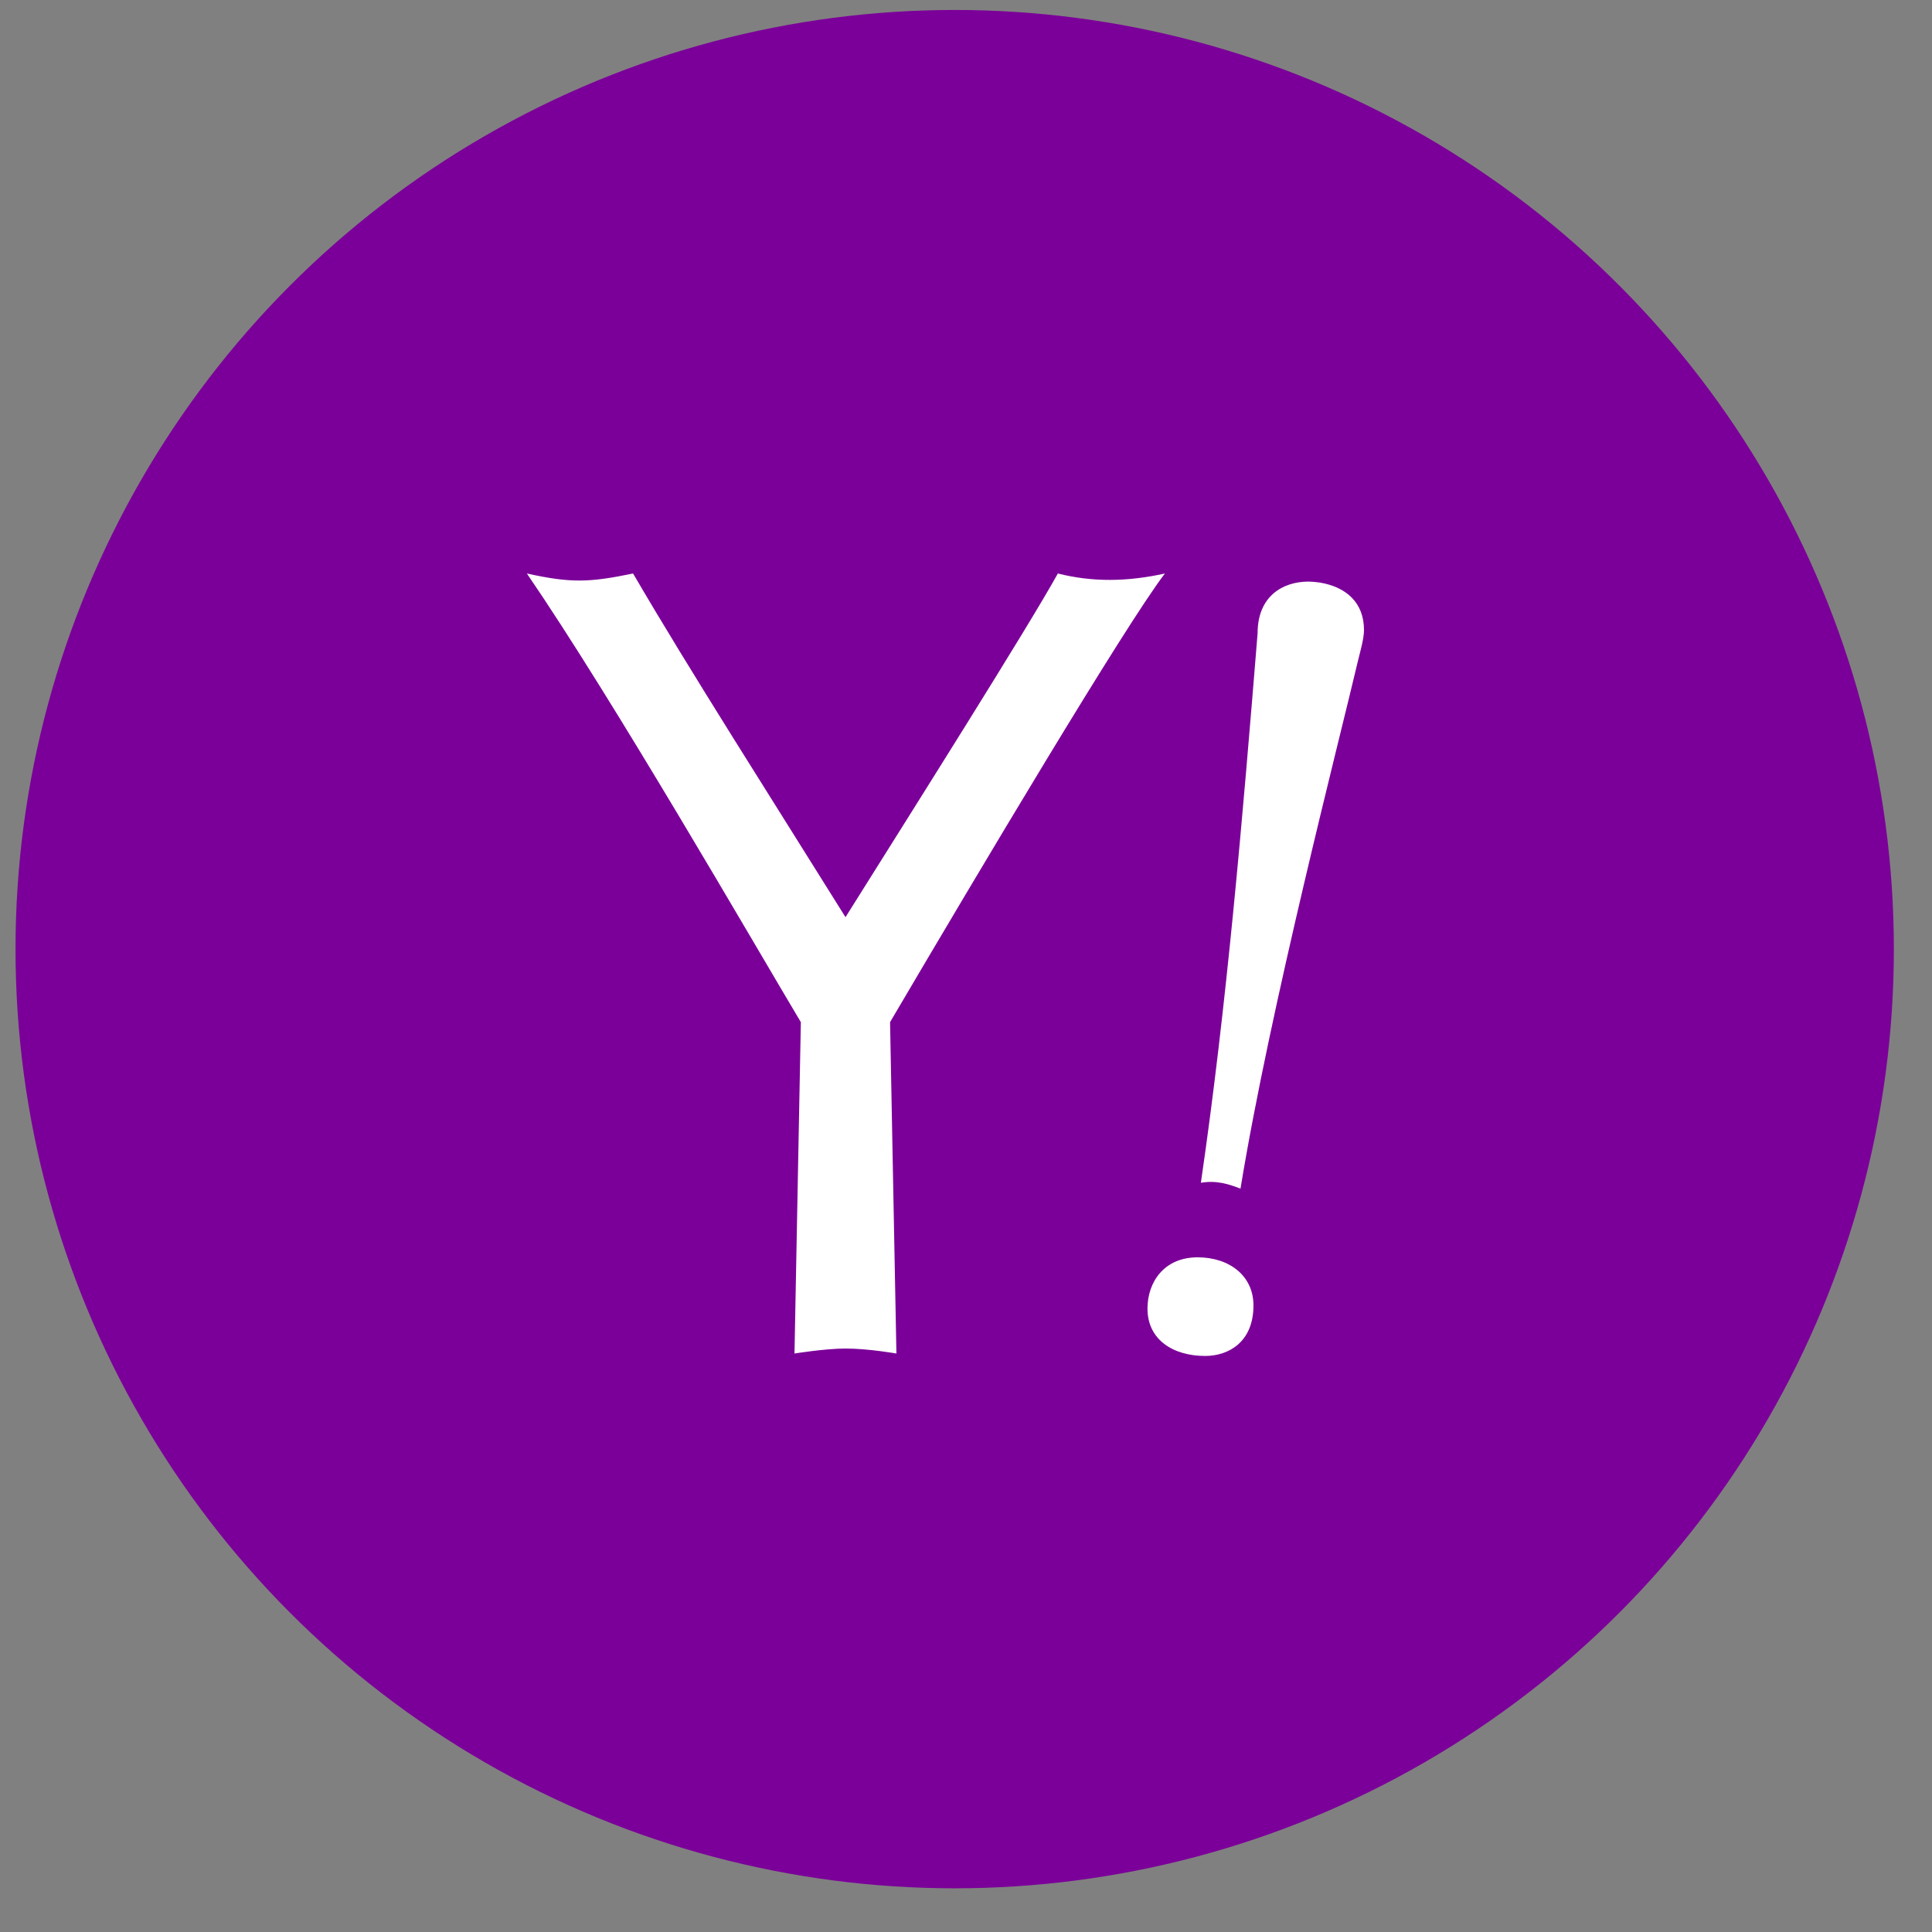 <svg xmlns="http://www.w3.org/2000/svg" width="62" height="62" viewBox="0 0 62 62">
    <rect x="0" y="0" width="62" height="62" fill="#808080" stroke="none"/>
    <g fill="none" fill-rule="evenodd" transform="translate(.498 .32)">
        <circle cx="30.139" cy="30.139" r="30.139" fill="#7B0099"/>
        <g fill="#FFF">
            <path d="M20.474 0l-.002.001h.001C19.246.27 18.14.278 17.04 0c-.969 1.748-4.541 7.406-6.815 11.029C7.917 7.328 5.187 3.055 3.408 0 1.998.292 1.408.31 0 0 2.793 4.08 7.27 11.848 8.792 14.398l-.204 10.634s.982-.16 1.639-.16c.727 0 1.632.16 1.632.16l-.204-10.634C14.496 9.568 19.187 1.686 20.475 0M21.523 21.945c-1.072 0-1.607.793-1.607 1.645 0 1.005.828 1.52 1.852 1.52.74 0 1.549-.437 1.549-1.62 0-.95-.768-1.545-1.794-1.545M25.435.289l-.002.002V.289S25.224.26 25.08.26c-.818 0-1.63.465-1.63 1.654-.484 5.964-.99 11.944-1.82 17.635l-.004.003h.006c.503-.084.893.043 1.271.19l-.002-.003c.944-5.78 3.184-14.437 3.758-16.888.082-.344.205-.751.205-1.04 0-.875-.572-1.383-1.428-1.522" transform="translate(16.41 18.084)"/>
        </g>
    </g>
</svg>
